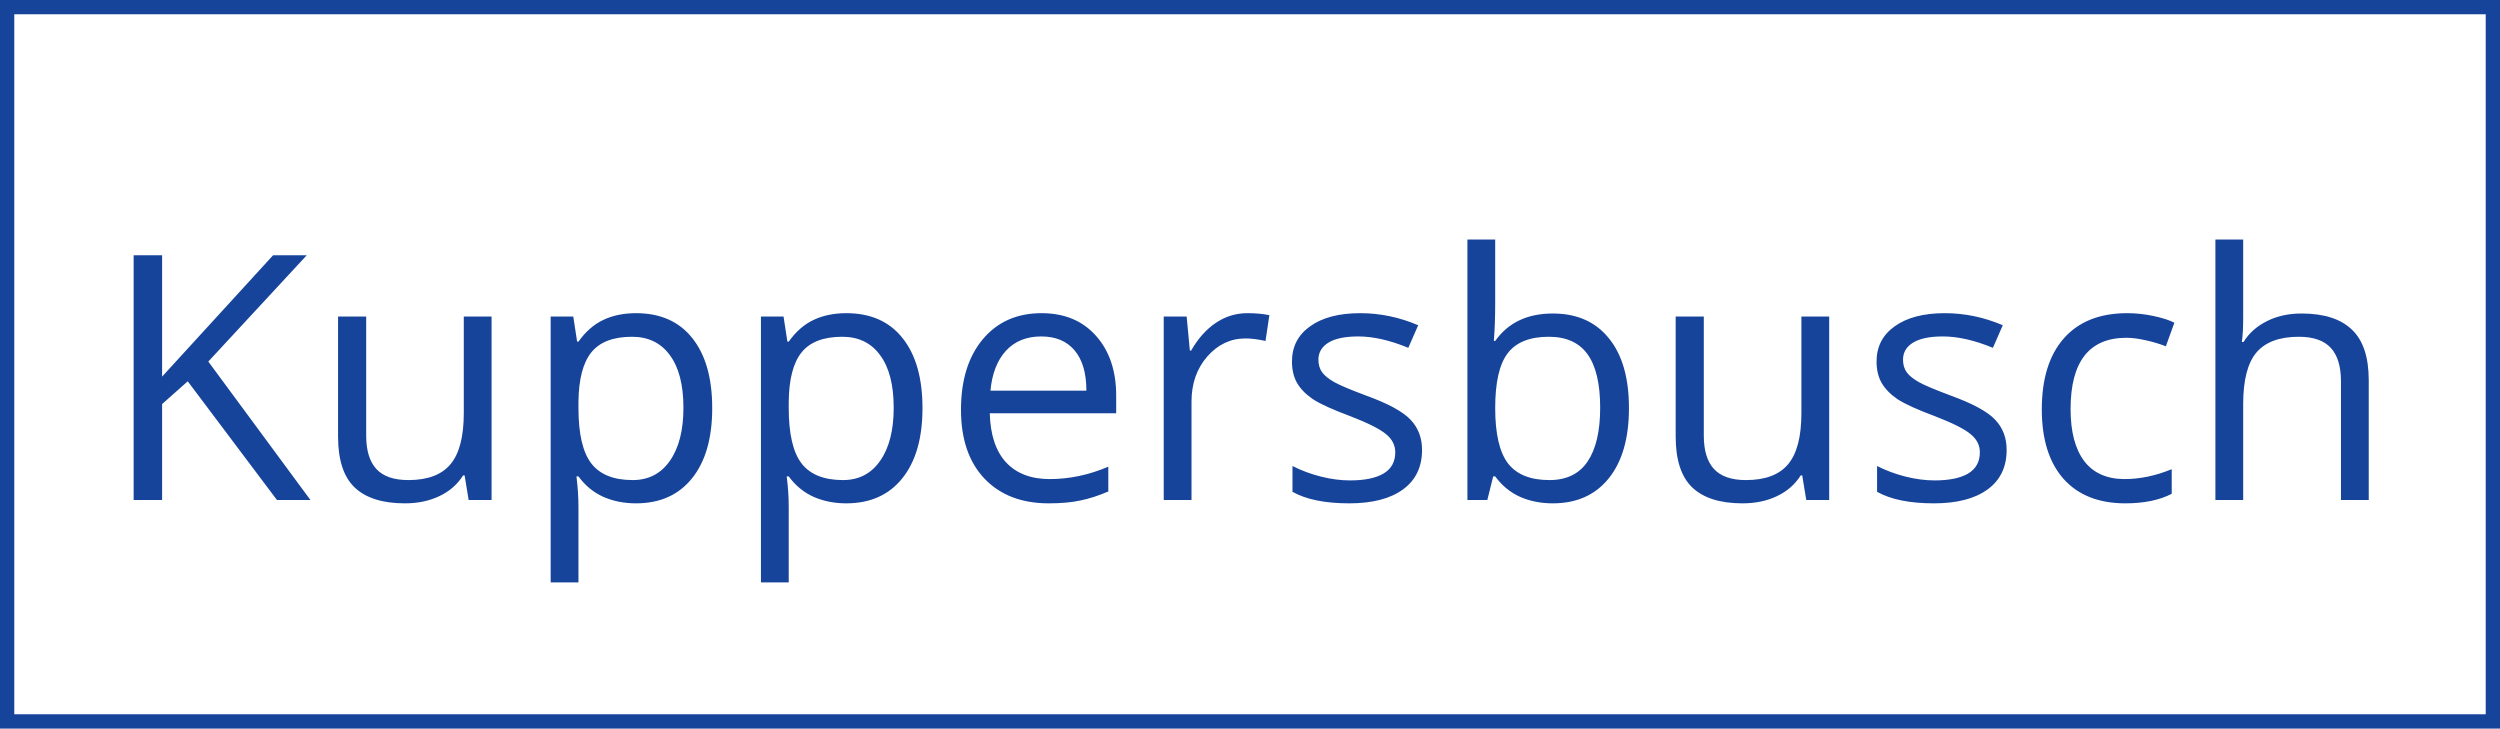 <?xml version="1.0" encoding="UTF-8"?> <svg xmlns="http://www.w3.org/2000/svg" width="175" height="51" viewBox="0 0 175 51" fill="none"> <path d="M21.73 35H19.387L13.141 26.691L11.348 28.285V35H9.355V17.867H11.348V26.363L19.117 17.867H21.473L14.582 25.309L21.73 35ZM25.633 22.156V30.488C25.633 31.535 25.871 32.316 26.348 32.832C26.824 33.348 27.57 33.605 28.586 33.605C29.93 33.605 30.91 33.238 31.527 32.504C32.152 31.77 32.465 30.57 32.465 28.906V22.156H34.41V35H32.805L32.523 33.277H32.418C32.02 33.91 31.465 34.395 30.754 34.73C30.051 35.066 29.246 35.234 28.34 35.234C26.777 35.234 25.605 34.863 24.824 34.121C24.051 33.379 23.664 32.191 23.664 30.559V22.156H25.633ZM44.523 35.234C43.688 35.234 42.922 35.082 42.227 34.777C41.539 34.465 40.961 33.988 40.492 33.348H40.352C40.445 34.098 40.492 34.809 40.492 35.48V40.766H38.547V22.156H40.129L40.398 23.914H40.492C40.992 23.211 41.574 22.703 42.238 22.391C42.902 22.078 43.664 21.922 44.523 21.922C46.227 21.922 47.539 22.504 48.461 23.668C49.391 24.832 49.855 26.465 49.855 28.566C49.855 30.676 49.383 32.316 48.438 33.488C47.5 34.652 46.195 35.234 44.523 35.234ZM44.242 23.574C42.93 23.574 41.98 23.938 41.395 24.664C40.809 25.391 40.508 26.547 40.492 28.133V28.566C40.492 30.371 40.793 31.664 41.395 32.445C41.996 33.219 42.961 33.605 44.289 33.605C45.398 33.605 46.266 33.156 46.891 32.258C47.523 31.359 47.84 30.121 47.84 28.543C47.84 26.941 47.523 25.715 46.891 24.863C46.266 24.004 45.383 23.574 44.242 23.574ZM59.242 35.234C58.406 35.234 57.641 35.082 56.945 34.777C56.258 34.465 55.68 33.988 55.211 33.348H55.07C55.164 34.098 55.211 34.809 55.211 35.48V40.766H53.266V22.156H54.848L55.117 23.914H55.211C55.711 23.211 56.293 22.703 56.957 22.391C57.621 22.078 58.383 21.922 59.242 21.922C60.945 21.922 62.258 22.504 63.18 23.668C64.109 24.832 64.574 26.465 64.574 28.566C64.574 30.676 64.102 32.316 63.156 33.488C62.219 34.652 60.914 35.234 59.242 35.234ZM58.961 23.574C57.648 23.574 56.699 23.938 56.113 24.664C55.527 25.391 55.227 26.547 55.211 28.133V28.566C55.211 30.371 55.512 31.664 56.113 32.445C56.715 33.219 57.68 33.605 59.008 33.605C60.117 33.605 60.984 33.156 61.609 32.258C62.242 31.359 62.559 30.121 62.559 28.543C62.559 26.941 62.242 25.715 61.609 24.863C60.984 24.004 60.102 23.574 58.961 23.574ZM73.41 35.234C71.512 35.234 70.012 34.656 68.91 33.5C67.816 32.344 67.269 30.738 67.269 28.684C67.269 26.613 67.777 24.969 68.793 23.75C69.816 22.531 71.188 21.922 72.906 21.922C74.516 21.922 75.789 22.453 76.727 23.516C77.664 24.57 78.133 25.965 78.133 27.699V28.93H69.285C69.324 30.438 69.703 31.582 70.422 32.363C71.148 33.145 72.168 33.535 73.481 33.535C74.863 33.535 76.231 33.246 77.582 32.668V34.402C76.894 34.699 76.242 34.91 75.625 35.035C75.016 35.168 74.277 35.234 73.41 35.234ZM72.883 23.551C71.852 23.551 71.027 23.887 70.41 24.559C69.801 25.23 69.441 26.16 69.332 27.348H76.047C76.047 26.121 75.773 25.184 75.227 24.535C74.68 23.879 73.898 23.551 72.883 23.551ZM87.32 21.922C87.891 21.922 88.402 21.969 88.856 22.062L88.586 23.867C88.055 23.75 87.586 23.691 87.18 23.691C86.141 23.691 85.25 24.113 84.508 24.957C83.773 25.801 83.406 26.852 83.406 28.109V35H81.461V22.156H83.066L83.289 24.535H83.383C83.859 23.699 84.434 23.055 85.106 22.602C85.777 22.148 86.516 21.922 87.32 21.922ZM99.543 31.496C99.543 32.691 99.098 33.613 98.207 34.262C97.316 34.91 96.066 35.234 94.457 35.234C92.754 35.234 91.426 34.965 90.473 34.426V32.621C91.09 32.934 91.75 33.18 92.453 33.359C93.164 33.539 93.848 33.629 94.504 33.629C95.519 33.629 96.301 33.469 96.848 33.148C97.394 32.82 97.668 32.324 97.668 31.66C97.668 31.16 97.449 30.734 97.012 30.383C96.582 30.023 95.738 29.602 94.481 29.117C93.285 28.672 92.434 28.285 91.926 27.957C91.426 27.621 91.051 27.242 90.801 26.82C90.559 26.398 90.438 25.895 90.438 25.309C90.438 24.262 90.863 23.438 91.715 22.836C92.566 22.227 93.734 21.922 95.219 21.922C96.602 21.922 97.953 22.203 99.273 22.766L98.582 24.348C97.293 23.816 96.125 23.551 95.078 23.551C94.156 23.551 93.461 23.695 92.992 23.984C92.523 24.273 92.289 24.672 92.289 25.18C92.289 25.523 92.375 25.816 92.547 26.059C92.727 26.301 93.012 26.531 93.402 26.75C93.793 26.969 94.543 27.285 95.652 27.699C97.176 28.254 98.203 28.812 98.734 29.375C99.273 29.938 99.543 30.645 99.543 31.496ZM108.695 21.945C110.383 21.945 111.691 22.523 112.621 23.68C113.559 24.828 114.027 26.457 114.027 28.566C114.027 30.676 113.555 32.316 112.609 33.488C111.672 34.652 110.367 35.234 108.695 35.234C107.859 35.234 107.094 35.082 106.398 34.777C105.711 34.465 105.133 33.988 104.664 33.348H104.523L104.113 35H102.719V16.766H104.664V21.195C104.664 22.188 104.633 23.078 104.57 23.867H104.664C105.57 22.586 106.914 21.945 108.695 21.945ZM108.414 23.574C107.086 23.574 106.129 23.957 105.543 24.723C104.957 25.48 104.664 26.762 104.664 28.566C104.664 30.371 104.965 31.664 105.566 32.445C106.168 33.219 107.133 33.605 108.461 33.605C109.656 33.605 110.547 33.172 111.133 32.305C111.719 31.43 112.012 30.176 112.012 28.543C112.012 26.871 111.719 25.625 111.133 24.805C110.547 23.984 109.641 23.574 108.414 23.574ZM119.266 22.156V30.488C119.266 31.535 119.504 32.316 119.98 32.832C120.457 33.348 121.203 33.605 122.219 33.605C123.562 33.605 124.543 33.238 125.16 32.504C125.785 31.77 126.098 30.57 126.098 28.906V22.156H128.043V35H126.438L126.156 33.277H126.051C125.652 33.91 125.098 34.395 124.387 34.73C123.684 35.066 122.879 35.234 121.973 35.234C120.41 35.234 119.238 34.863 118.457 34.121C117.684 33.379 117.297 32.191 117.297 30.559V22.156H119.266ZM140.465 31.496C140.465 32.691 140.02 33.613 139.129 34.262C138.238 34.91 136.988 35.234 135.379 35.234C133.676 35.234 132.348 34.965 131.395 34.426V32.621C132.012 32.934 132.672 33.18 133.375 33.359C134.086 33.539 134.77 33.629 135.426 33.629C136.441 33.629 137.223 33.469 137.77 33.148C138.316 32.82 138.59 32.324 138.59 31.66C138.59 31.16 138.371 30.734 137.934 30.383C137.504 30.023 136.66 29.602 135.402 29.117C134.207 28.672 133.355 28.285 132.848 27.957C132.348 27.621 131.973 27.242 131.723 26.82C131.48 26.398 131.359 25.895 131.359 25.309C131.359 24.262 131.785 23.438 132.637 22.836C133.488 22.227 134.656 21.922 136.141 21.922C137.523 21.922 138.875 22.203 140.195 22.766L139.504 24.348C138.215 23.816 137.047 23.551 136 23.551C135.078 23.551 134.383 23.695 133.914 23.984C133.445 24.273 133.211 24.672 133.211 25.18C133.211 25.523 133.297 25.816 133.469 26.059C133.648 26.301 133.934 26.531 134.324 26.75C134.715 26.969 135.465 27.285 136.574 27.699C138.098 28.254 139.125 28.812 139.656 29.375C140.195 29.938 140.465 30.645 140.465 31.496ZM148.773 35.234C146.914 35.234 145.473 34.664 144.449 33.523C143.434 32.375 142.926 30.754 142.926 28.66C142.926 26.512 143.441 24.852 144.473 23.68C145.512 22.508 146.988 21.922 148.902 21.922C149.52 21.922 150.137 21.988 150.754 22.121C151.371 22.254 151.855 22.41 152.207 22.59L151.609 24.242C151.18 24.07 150.711 23.93 150.203 23.82C149.695 23.703 149.246 23.645 148.855 23.645C146.246 23.645 144.941 25.309 144.941 28.637C144.941 30.215 145.258 31.426 145.891 32.27C146.531 33.113 147.477 33.535 148.727 33.535C149.797 33.535 150.895 33.305 152.02 32.844V34.566C151.16 35.012 150.078 35.234 148.773 35.234ZM163.867 35V26.691C163.867 25.645 163.629 24.863 163.152 24.348C162.676 23.832 161.93 23.574 160.914 23.574C159.562 23.574 158.574 23.941 157.949 24.676C157.332 25.41 157.023 26.613 157.023 28.285V35H155.078V16.766H157.023V22.285C157.023 22.949 156.992 23.5 156.93 23.938H157.047C157.43 23.32 157.973 22.836 158.676 22.484C159.387 22.125 160.195 21.945 161.102 21.945C162.672 21.945 163.848 22.32 164.629 23.07C165.418 23.812 165.812 24.996 165.812 26.621V35H163.867Z" fill="#17449B"></path> <rect x="0.5" y="0.5" width="174" height="50" stroke="#17449B"></rect> </svg> 